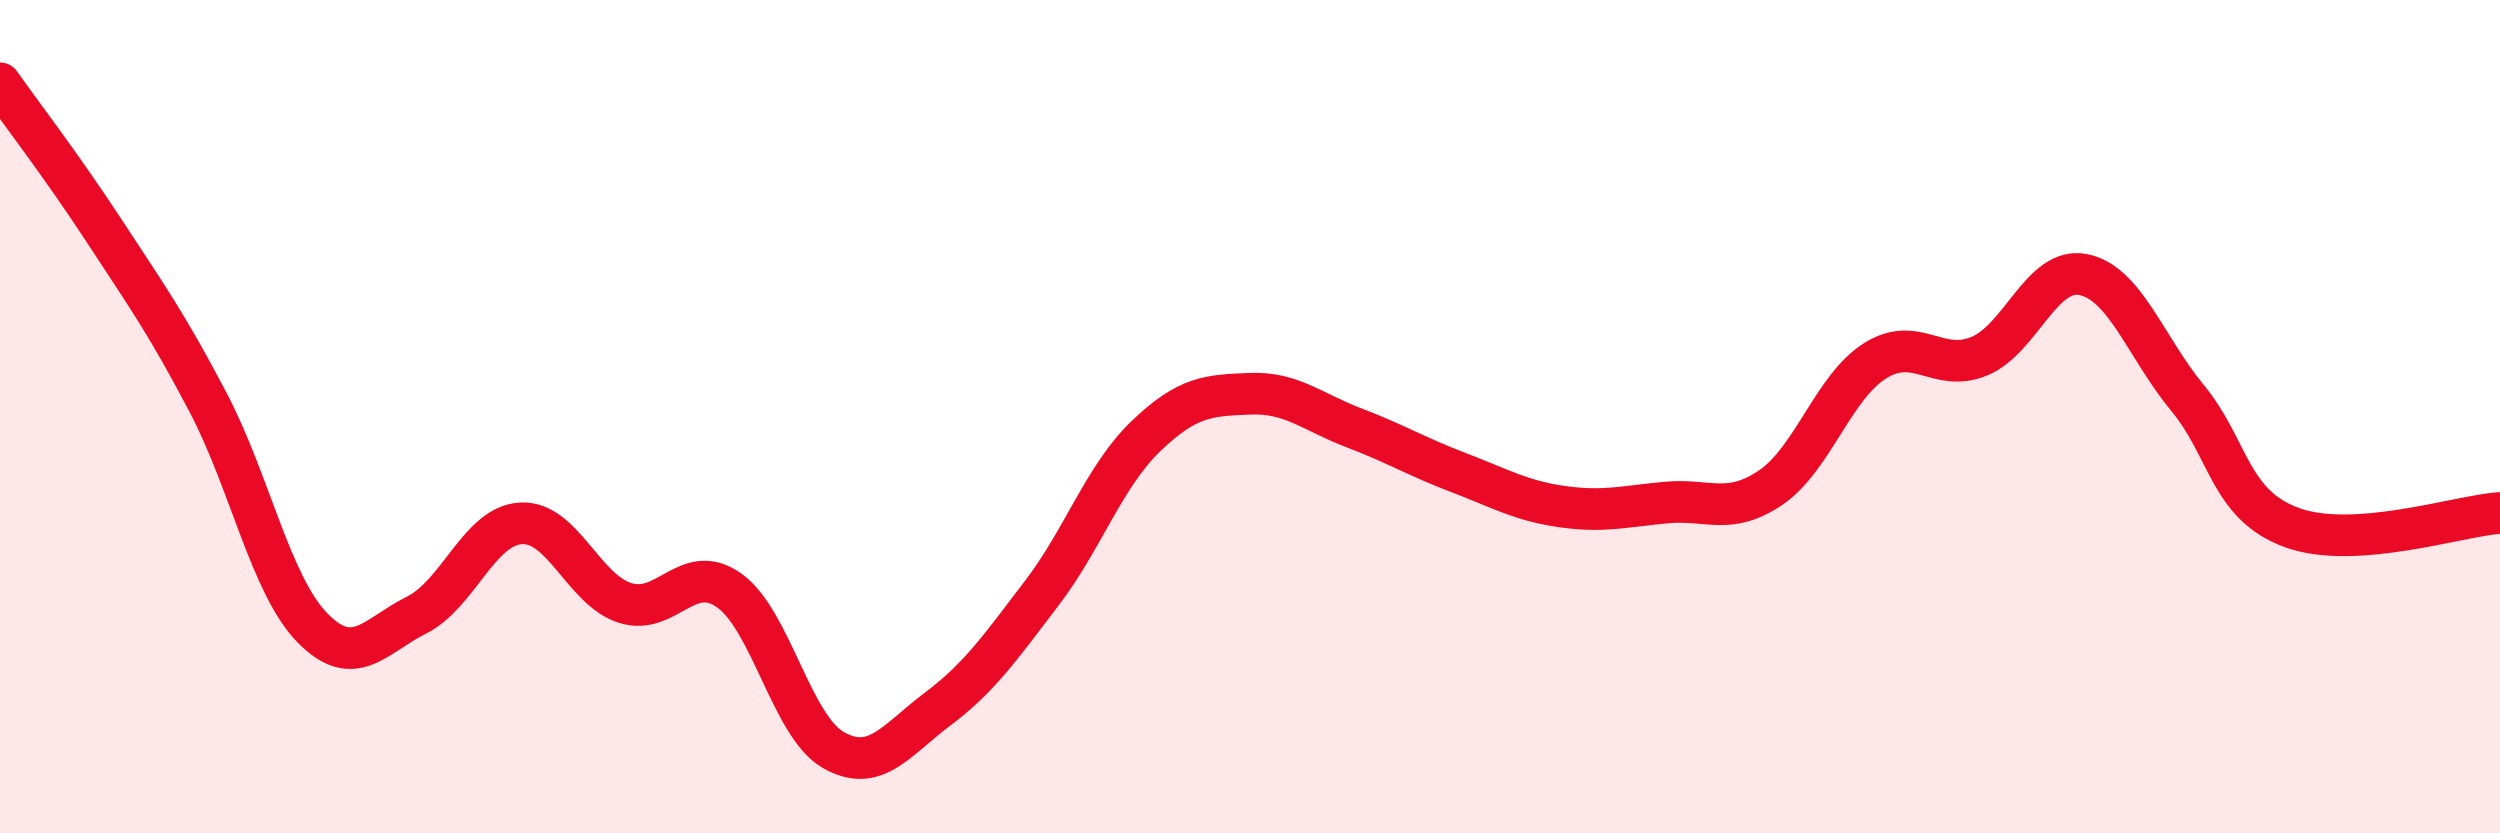 
    <svg width="60" height="20" viewBox="0 0 60 20" xmlns="http://www.w3.org/2000/svg">
      <path
        d="M 0,2 C 0.5,2.71 1.5,4.01 2.5,5.54 C 3.5,7.07 4,7.76 5,9.67 C 6,11.58 6.5,14.05 7.5,15.07 C 8.5,16.09 9,15.26 10,14.76 C 11,14.26 11.5,12.62 12.5,12.56 C 13.5,12.5 14,14.15 15,14.47 C 16,14.79 16.5,13.46 17.5,14.17 C 18.5,14.88 19,17.43 20,18 C 21,18.57 21.5,17.77 22.5,17.02 C 23.5,16.27 24,15.55 25,14.24 C 26,12.93 26.5,11.43 27.5,10.47 C 28.5,9.51 29,9.49 30,9.45 C 31,9.41 31.5,9.89 32.5,10.27 C 33.5,10.65 34,10.96 35,11.34 C 36,11.72 36.5,12.02 37.5,12.16 C 38.5,12.3 39,12.15 40,12.06 C 41,11.97 41.5,12.38 42.5,11.7 C 43.5,11.02 44,9.29 45,8.66 C 46,8.03 46.5,8.96 47.5,8.55 C 48.5,8.14 49,6.39 50,6.59 C 51,6.79 51.5,8.34 52.5,9.55 C 53.5,10.76 53.5,12.11 55,12.66 C 56.5,13.21 59,12.38 60,12.31L60 20L0 20Z"
        fill="#EB0A25"
        opacity="0.1"
        stroke-linecap="round"
        stroke-linejoin="round"
      />
      <path
        d="M 0,2 C 0.5,2.71 1.5,4.01 2.5,5.54 C 3.5,7.07 4,7.76 5,9.67 C 6,11.58 6.5,14.05 7.5,15.07 C 8.5,16.09 9,15.26 10,14.76 C 11,14.26 11.5,12.62 12.5,12.56 C 13.5,12.5 14,14.15 15,14.47 C 16,14.79 16.5,13.46 17.5,14.17 C 18.5,14.88 19,17.43 20,18 C 21,18.57 21.5,17.77 22.5,17.02 C 23.5,16.27 24,15.55 25,14.24 C 26,12.93 26.5,11.43 27.5,10.47 C 28.5,9.51 29,9.49 30,9.45 C 31,9.41 31.5,9.89 32.5,10.27 C 33.5,10.65 34,10.96 35,11.34 C 36,11.72 36.5,12.02 37.5,12.16 C 38.5,12.3 39,12.15 40,12.06 C 41,11.97 41.5,12.38 42.5,11.7 C 43.5,11.02 44,9.29 45,8.66 C 46,8.03 46.5,8.96 47.5,8.55 C 48.5,8.14 49,6.39 50,6.59 C 51,6.79 51.5,8.34 52.5,9.55 C 53.5,10.76 53.5,12.11 55,12.66 C 56.5,13.21 59,12.38 60,12.31"
        stroke="#EB0A25"
        stroke-width="1"
        fill="none"
        stroke-linecap="round"
        stroke-linejoin="round"
      />
    </svg>
  